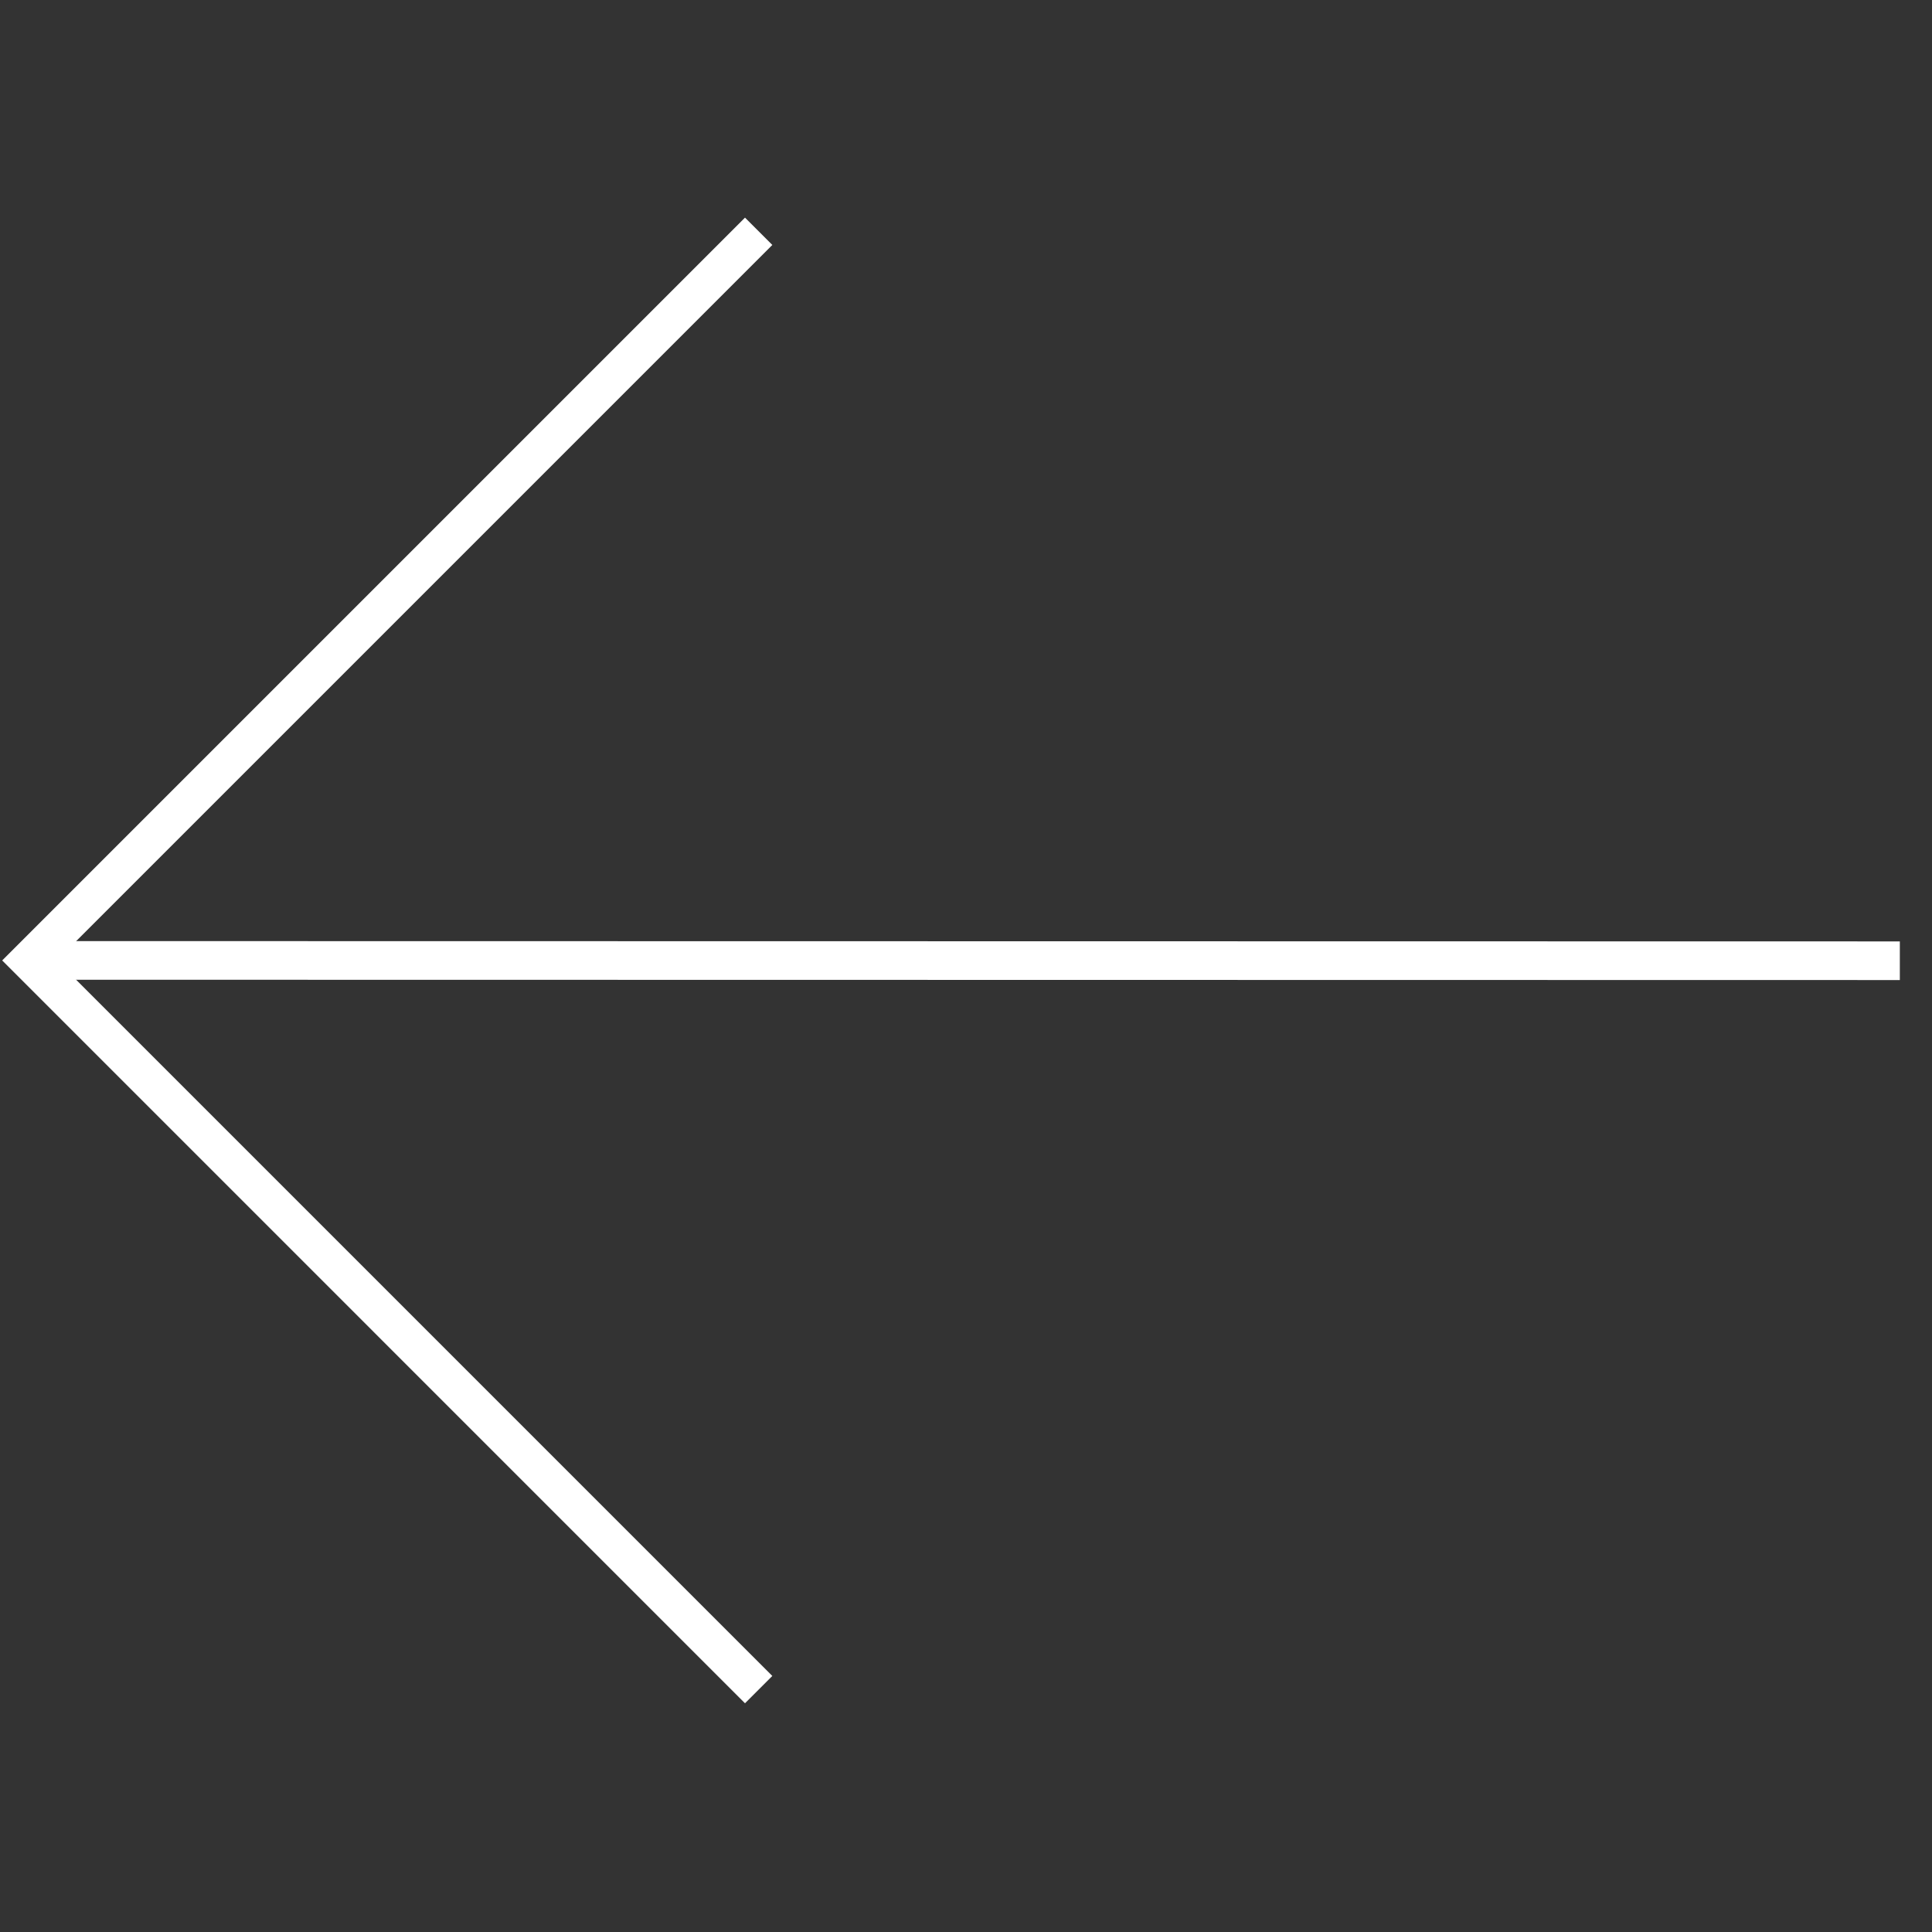 <svg xmlns="http://www.w3.org/2000/svg" width="100" height="100" viewBox="0 0 100 100" fill="none"><rect x="0" y="0" width="100" height="100" fill="#333333" stroke="none"/><g clip-path="url(#clip0_1184_1614)"><path d="M1.525 49.711L98.335 49.727" stroke="white" stroke-width="2" stroke-miterlimit="10"></path><path d="M39.268 11.972L1.527 49.713L39.268 87.454" stroke="white" stroke-width="2" stroke-miterlimit="10"></path></g><defs><clipPath id="clip0_1184_1614"><rect width="70.301" height="70.301" fill="white" transform="translate(49.709 99.421) rotate(-135)"></rect></clipPath></defs></svg>